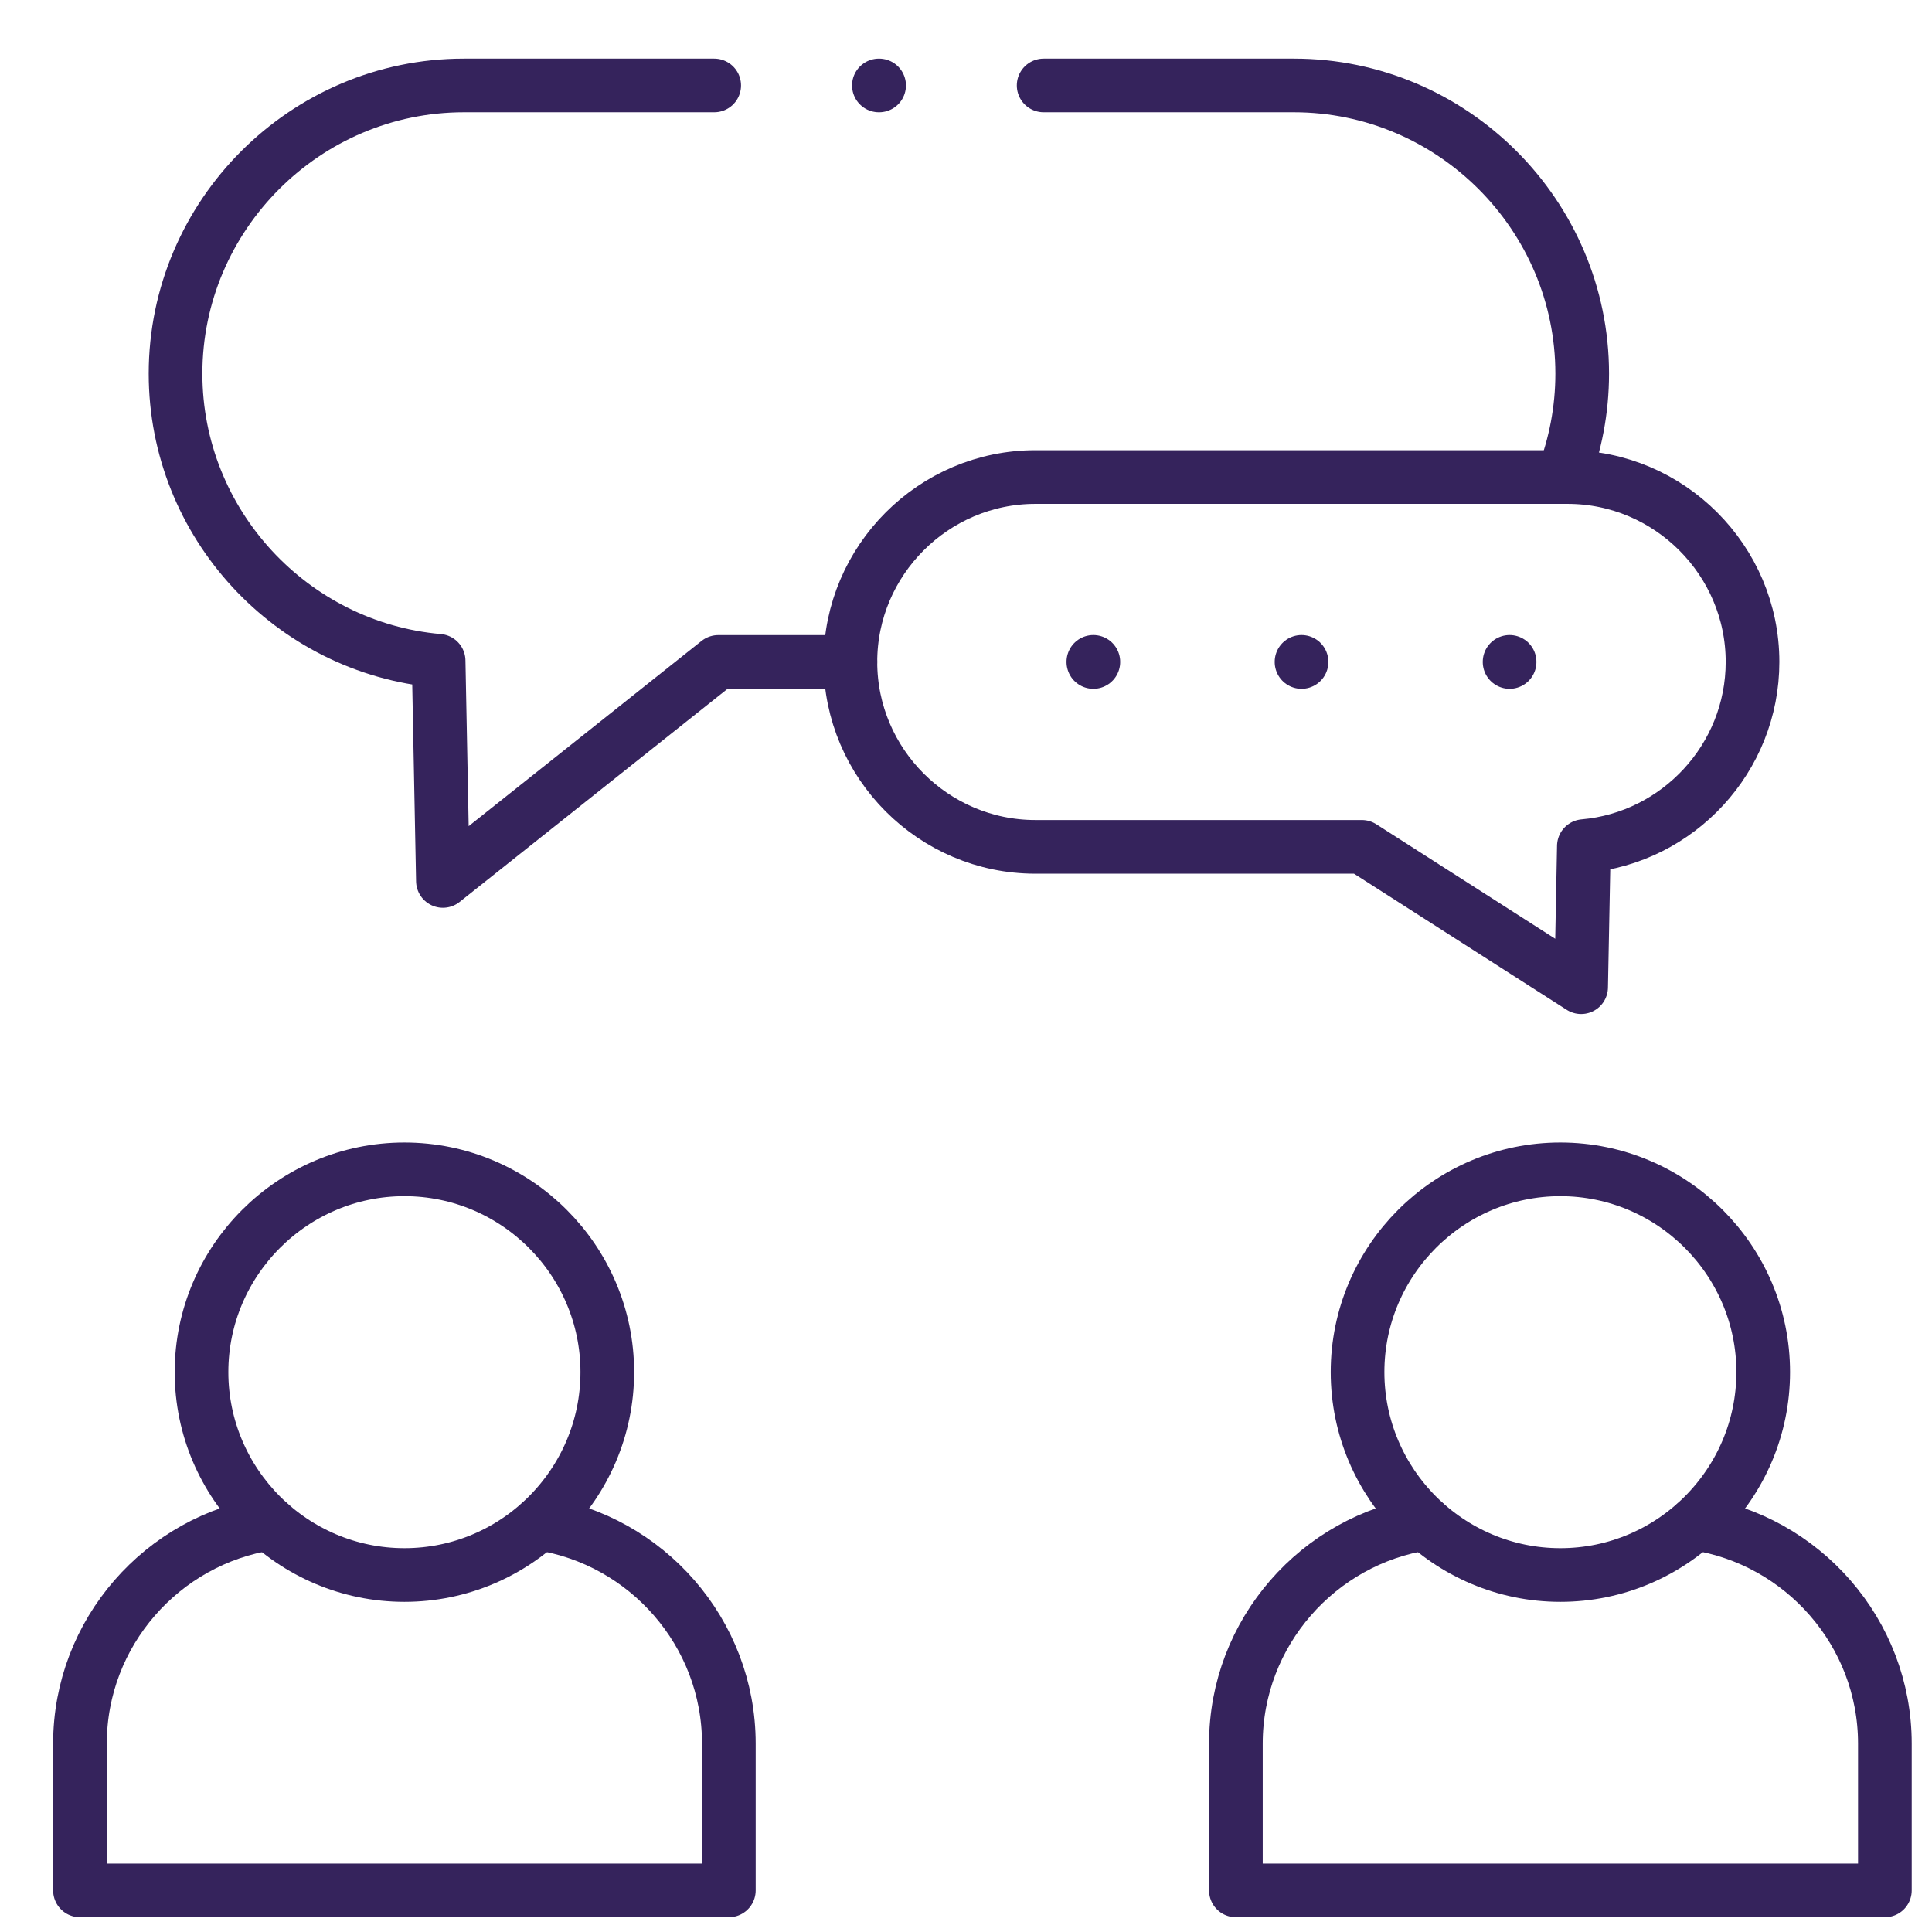 <svg width="36" height="36" viewBox="0 0 36 36" fill="none" xmlns="http://www.w3.org/2000/svg">
<g clip-path="url(#clip0_208_439)">
<path d="M7.536 29.348C9.619 29.348 11.316 27.65 11.316 25.567C11.316 23.486 9.619 21.789 7.536 21.789C5.455 21.789 3.755 23.486 3.755 25.567C3.755 27.65 5.455 29.348 7.536 29.348Z" stroke="#35235C" stroke-miterlimit="10" stroke-linecap="round" stroke-linejoin="round"/>
<path d="M5.019 28.388C3.029 28.691 1.49 30.419 1.49 32.49V35.225H13.581V32.49C13.581 30.419 12.045 28.691 10.053 28.388" stroke="#35235C" stroke-miterlimit="10" stroke-linecap="round" stroke-linejoin="round"/>
<path d="M29.075 29.348C31.158 29.348 32.855 27.65 32.855 25.567C32.855 23.486 31.158 21.789 29.075 21.789C26.994 21.789 25.296 23.486 25.296 25.567C25.296 27.65 26.994 29.348 29.075 29.348Z" stroke="#35235C" stroke-miterlimit="10" stroke-linecap="round" stroke-linejoin="round"/>
<path d="M26.558 28.388C24.568 28.691 23.029 30.419 23.029 32.49V35.225H35.122V32.49C35.122 30.419 33.584 28.691 31.592 28.388" stroke="#35235C" stroke-miterlimit="10" stroke-linecap="round" stroke-linejoin="round"/>
<path d="M29.21 8.889H19.292C17.397 8.889 15.846 10.439 15.846 12.334C15.846 14.229 17.397 15.78 19.292 15.78H25.376L29.462 18.395L29.513 15.766C31.268 15.613 32.656 14.129 32.656 12.334C32.656 10.439 31.105 8.889 29.21 8.889Z" stroke="#35235C" stroke-miterlimit="10" stroke-linecap="round" stroke-linejoin="round"/>
<path d="M19.447 1.592H24.11C27.065 1.592 29.482 4.008 29.482 6.963C29.482 7.641 29.354 8.29 29.123 8.889M15.846 12.334H13.384L8.253 16.415L8.173 12.313C5.437 12.075 3.271 9.759 3.271 6.963C3.271 4.008 5.689 1.592 8.644 1.592H13.308" stroke="#35235C" stroke-miterlimit="10" stroke-linecap="round" stroke-linejoin="round"/>
<path d="M20.373 12.333V12.335" stroke="#35235C" stroke-miterlimit="10" stroke-linecap="round" stroke-linejoin="round"/>
<path d="M24.252 12.333V12.335" stroke="#35235C" stroke-miterlimit="10" stroke-linecap="round" stroke-linejoin="round"/>
<path d="M28.129 12.333V12.335" stroke="#35235C" stroke-miterlimit="10" stroke-linecap="round" stroke-linejoin="round"/>
<path d="M16.381 1.592H16.377" stroke="#35235C" stroke-miterlimit="10" stroke-linecap="round" stroke-linejoin="round"/>
</g>
<defs>
<clipPath id="clip0_208_439">
<rect width="35" height="35" fill="white" transform="translate(0.806 0.908)"/>
</clipPath>
</defs>
</svg>
